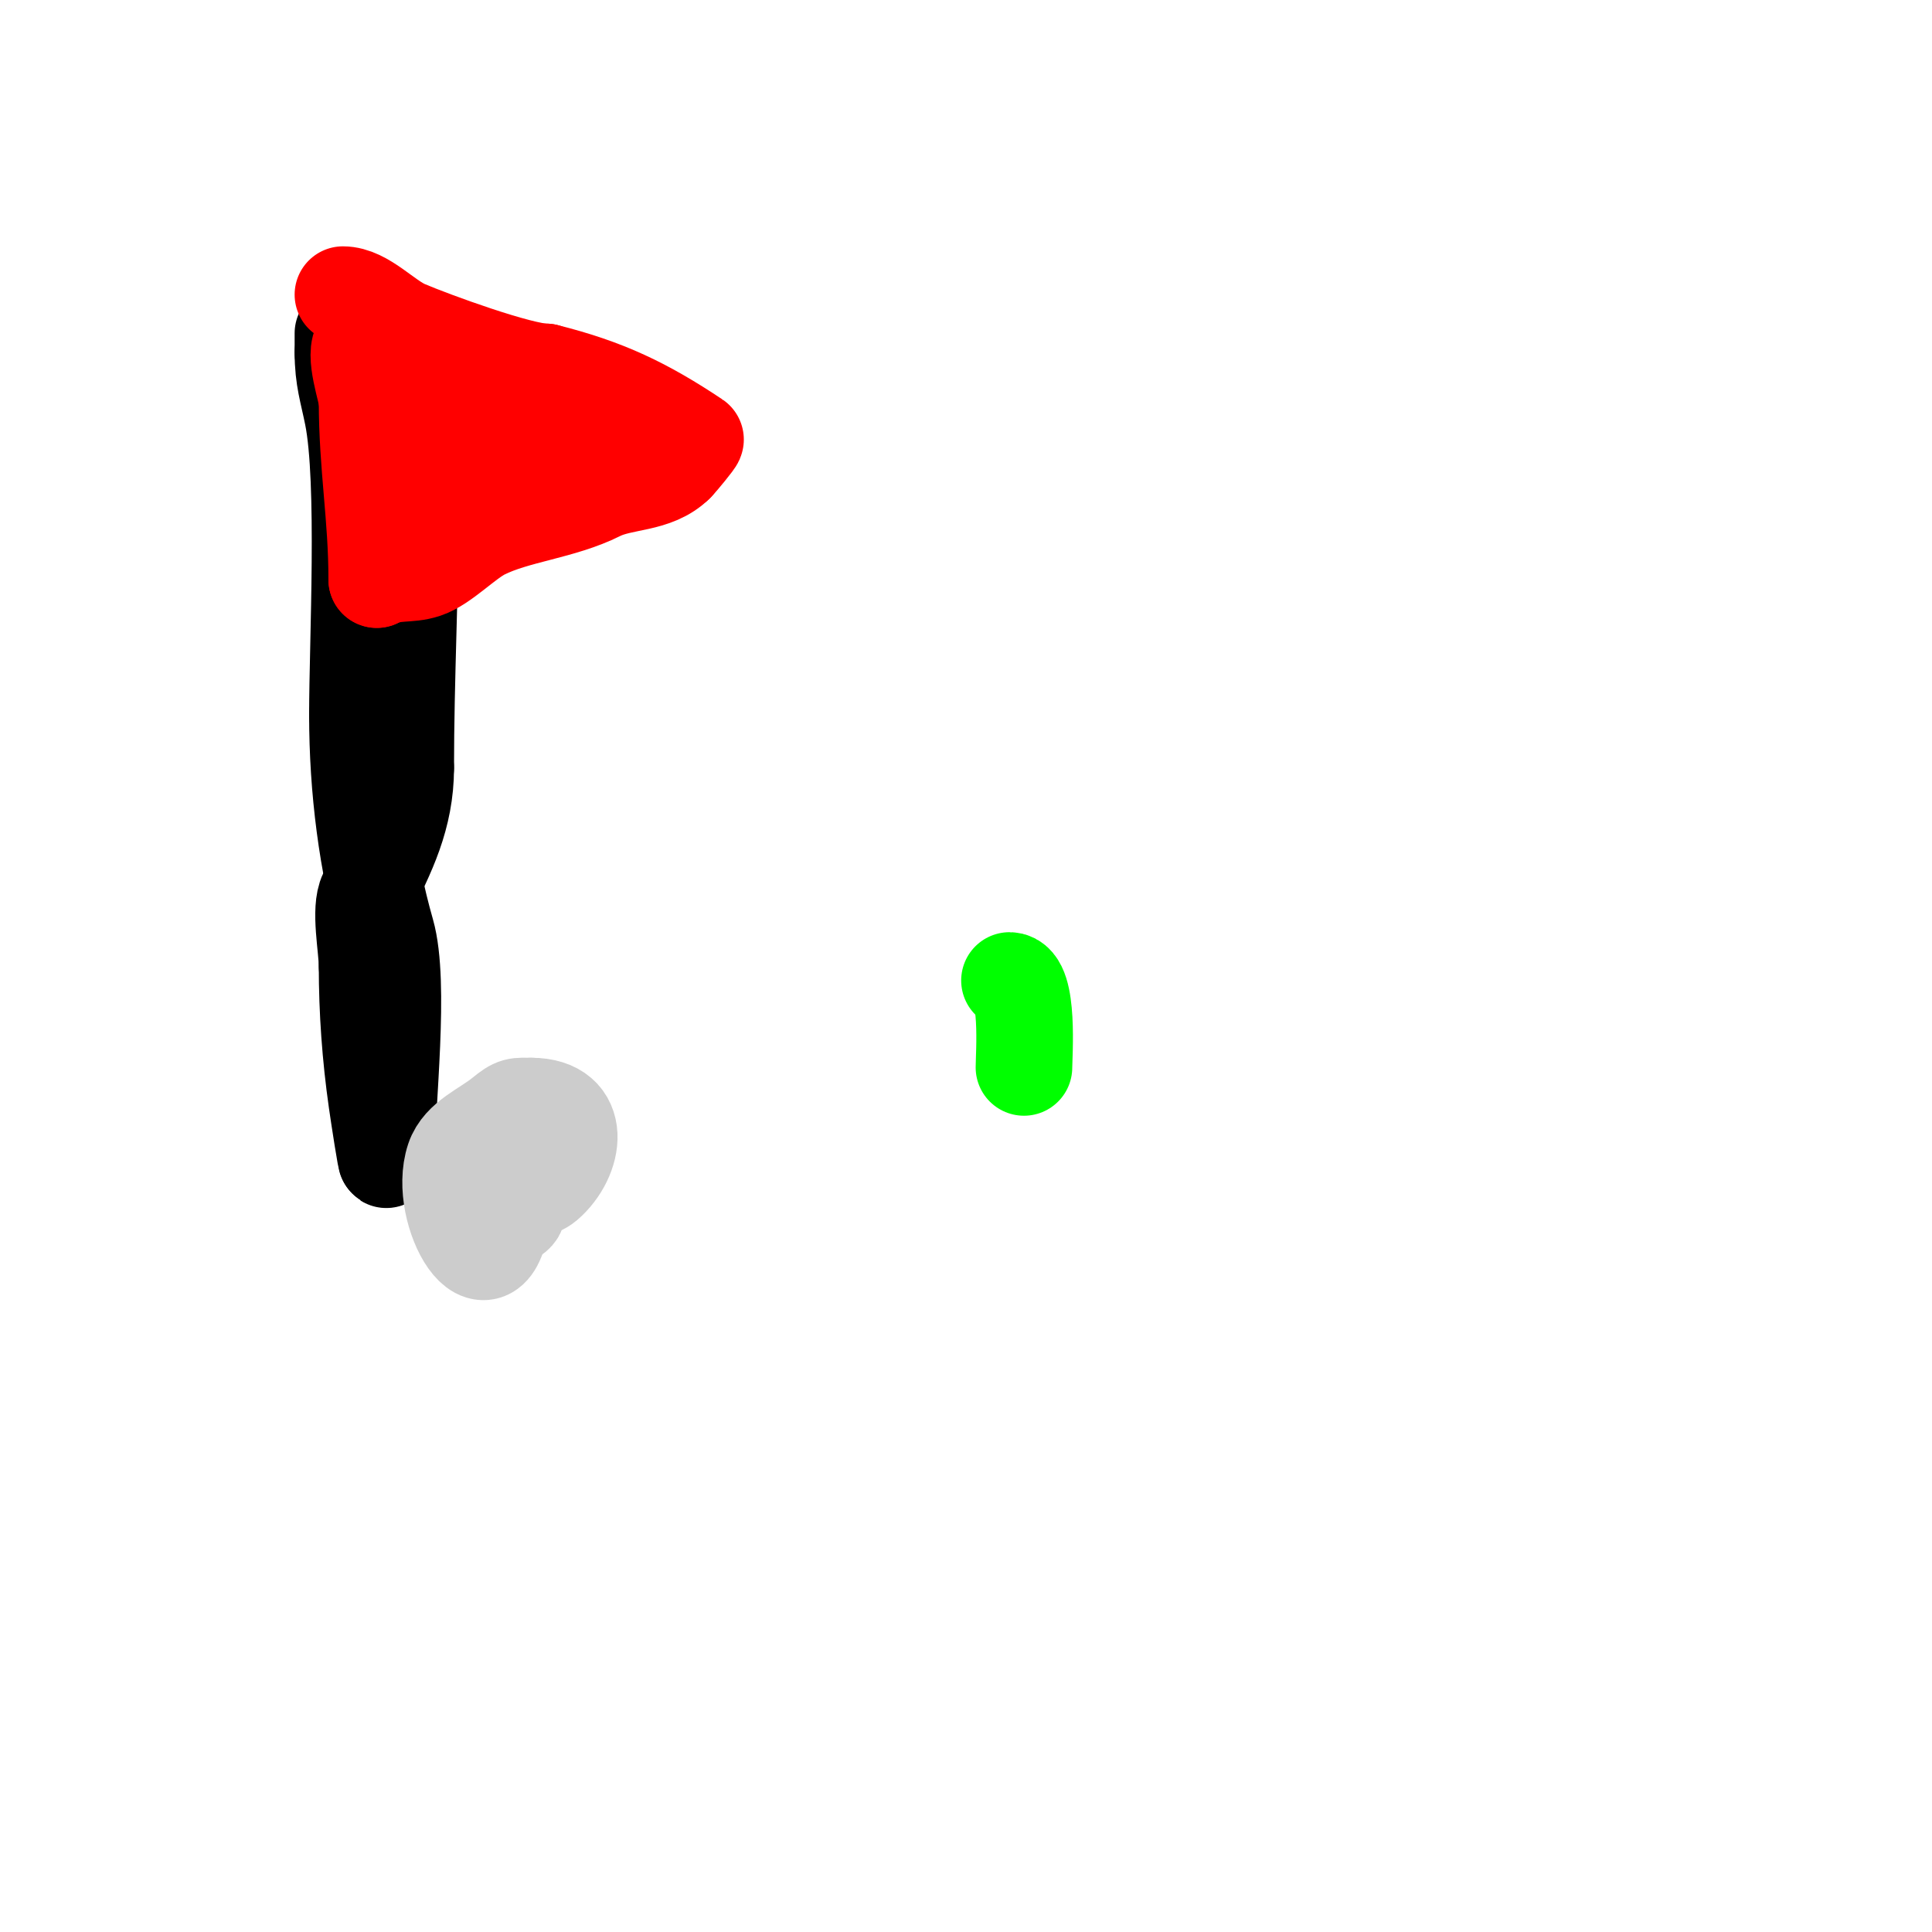 <svg viewBox='0 0 400 400' version='1.1' xmlns='http://www.w3.org/2000/svg' xmlns:xlink='http://www.w3.org/1999/xlink'><g fill='none' stroke='#000000' stroke-width='20' stroke-linecap='round' stroke-linejoin='round'><path d='M81,80c0,-2.072 2.843,2.807 3,5c0.428,5.994 1,11.991 1,18c0,18.848 -1,37.292 -1,56'/><path d='M84,159c0,10.134 -3.844,17.688 -8,26c-1.642,3.285 0,11.164 0,15'/><path d='M76,200c0,9.332 0.671,18.7 2,28c0.388,2.713 2,13.291 2,12'/><path d='M80,240c0,-11.394 3.014,-36.452 0,-47c-4.035,-14.122 -6,-29.709 -6,-45'/><path d='M74,148c0,-15.012 1.743,-48.283 -1,-62c-0.961,-4.806 -2,-7.665 -2,-13'/><path d='M71,73c0,-1.333 0,-2.667 0,-4'/></g>
<g fill='none' stroke='#ff0000' stroke-width='20' stroke-linecap='round' stroke-linejoin='round'><path d='M71,61c4.417,0 8.797,5.199 13,7c5.36,2.297 23.684,9 29,9'/><path d='M113,77c12.419,3.105 20.502,7.001 31,14c0.156,0.104 -3.293,4.293 -4,5'/><path d='M140,96c-4.425,4.425 -11.003,3.502 -16,6c-7.761,3.881 -17.155,4.577 -24,8c-3.64,1.82 -8.237,6.746 -12,8c-3.496,1.165 -6.271,0.136 -10,2'/><path d='M78,120c0,-13.154 -2,-23.417 -2,-37'/><path d='M76,83c0,-1.687 -3.046,-9.954 -1,-12c1.054,-1.054 1.529,2.586 2,4c0.855,2.565 3,5.761 3,8'/><path d='M80,83c0,13.259 11.791,4.674 21,3c4.205,-0.765 6.889,-0.63 11,-2c3.379,-1.126 13.701,-5.402 12,-2'/><path d='M124,82c-13.859,6.93 -20.582,15 -36,15'/></g>
<g fill='none' stroke='#cccccc' stroke-width='20' stroke-linecap='round' stroke-linejoin='round'><path d='M104,244c0,2.333 0.258,4.681 0,7c-2.139,19.247 -13.646,-0.061 -10,-11c1.418,-4.254 6.529,-6.16 10,-9c2.834,-2.319 2.95,-2 6,-2'/><path d='M110,229c10.844,0 9.087,10.783 3,16c-1.698,1.455 -4.419,1.419 -6,3c-0.707,0.707 0.447,2.106 0,3c-0.67,1.34 -6.202,3.393 -7,1c-1.074,-3.222 0,-8.651 0,-12'/><path d='M100,240c1.899,0 12,-8.012 12,-5'/></g>
<g fill='none' stroke='#00ff00' stroke-width='20' stroke-linecap='round' stroke-linejoin='round'><path d='M209,203c4.121,0 3,15.568 3,18'/></g>
</svg>